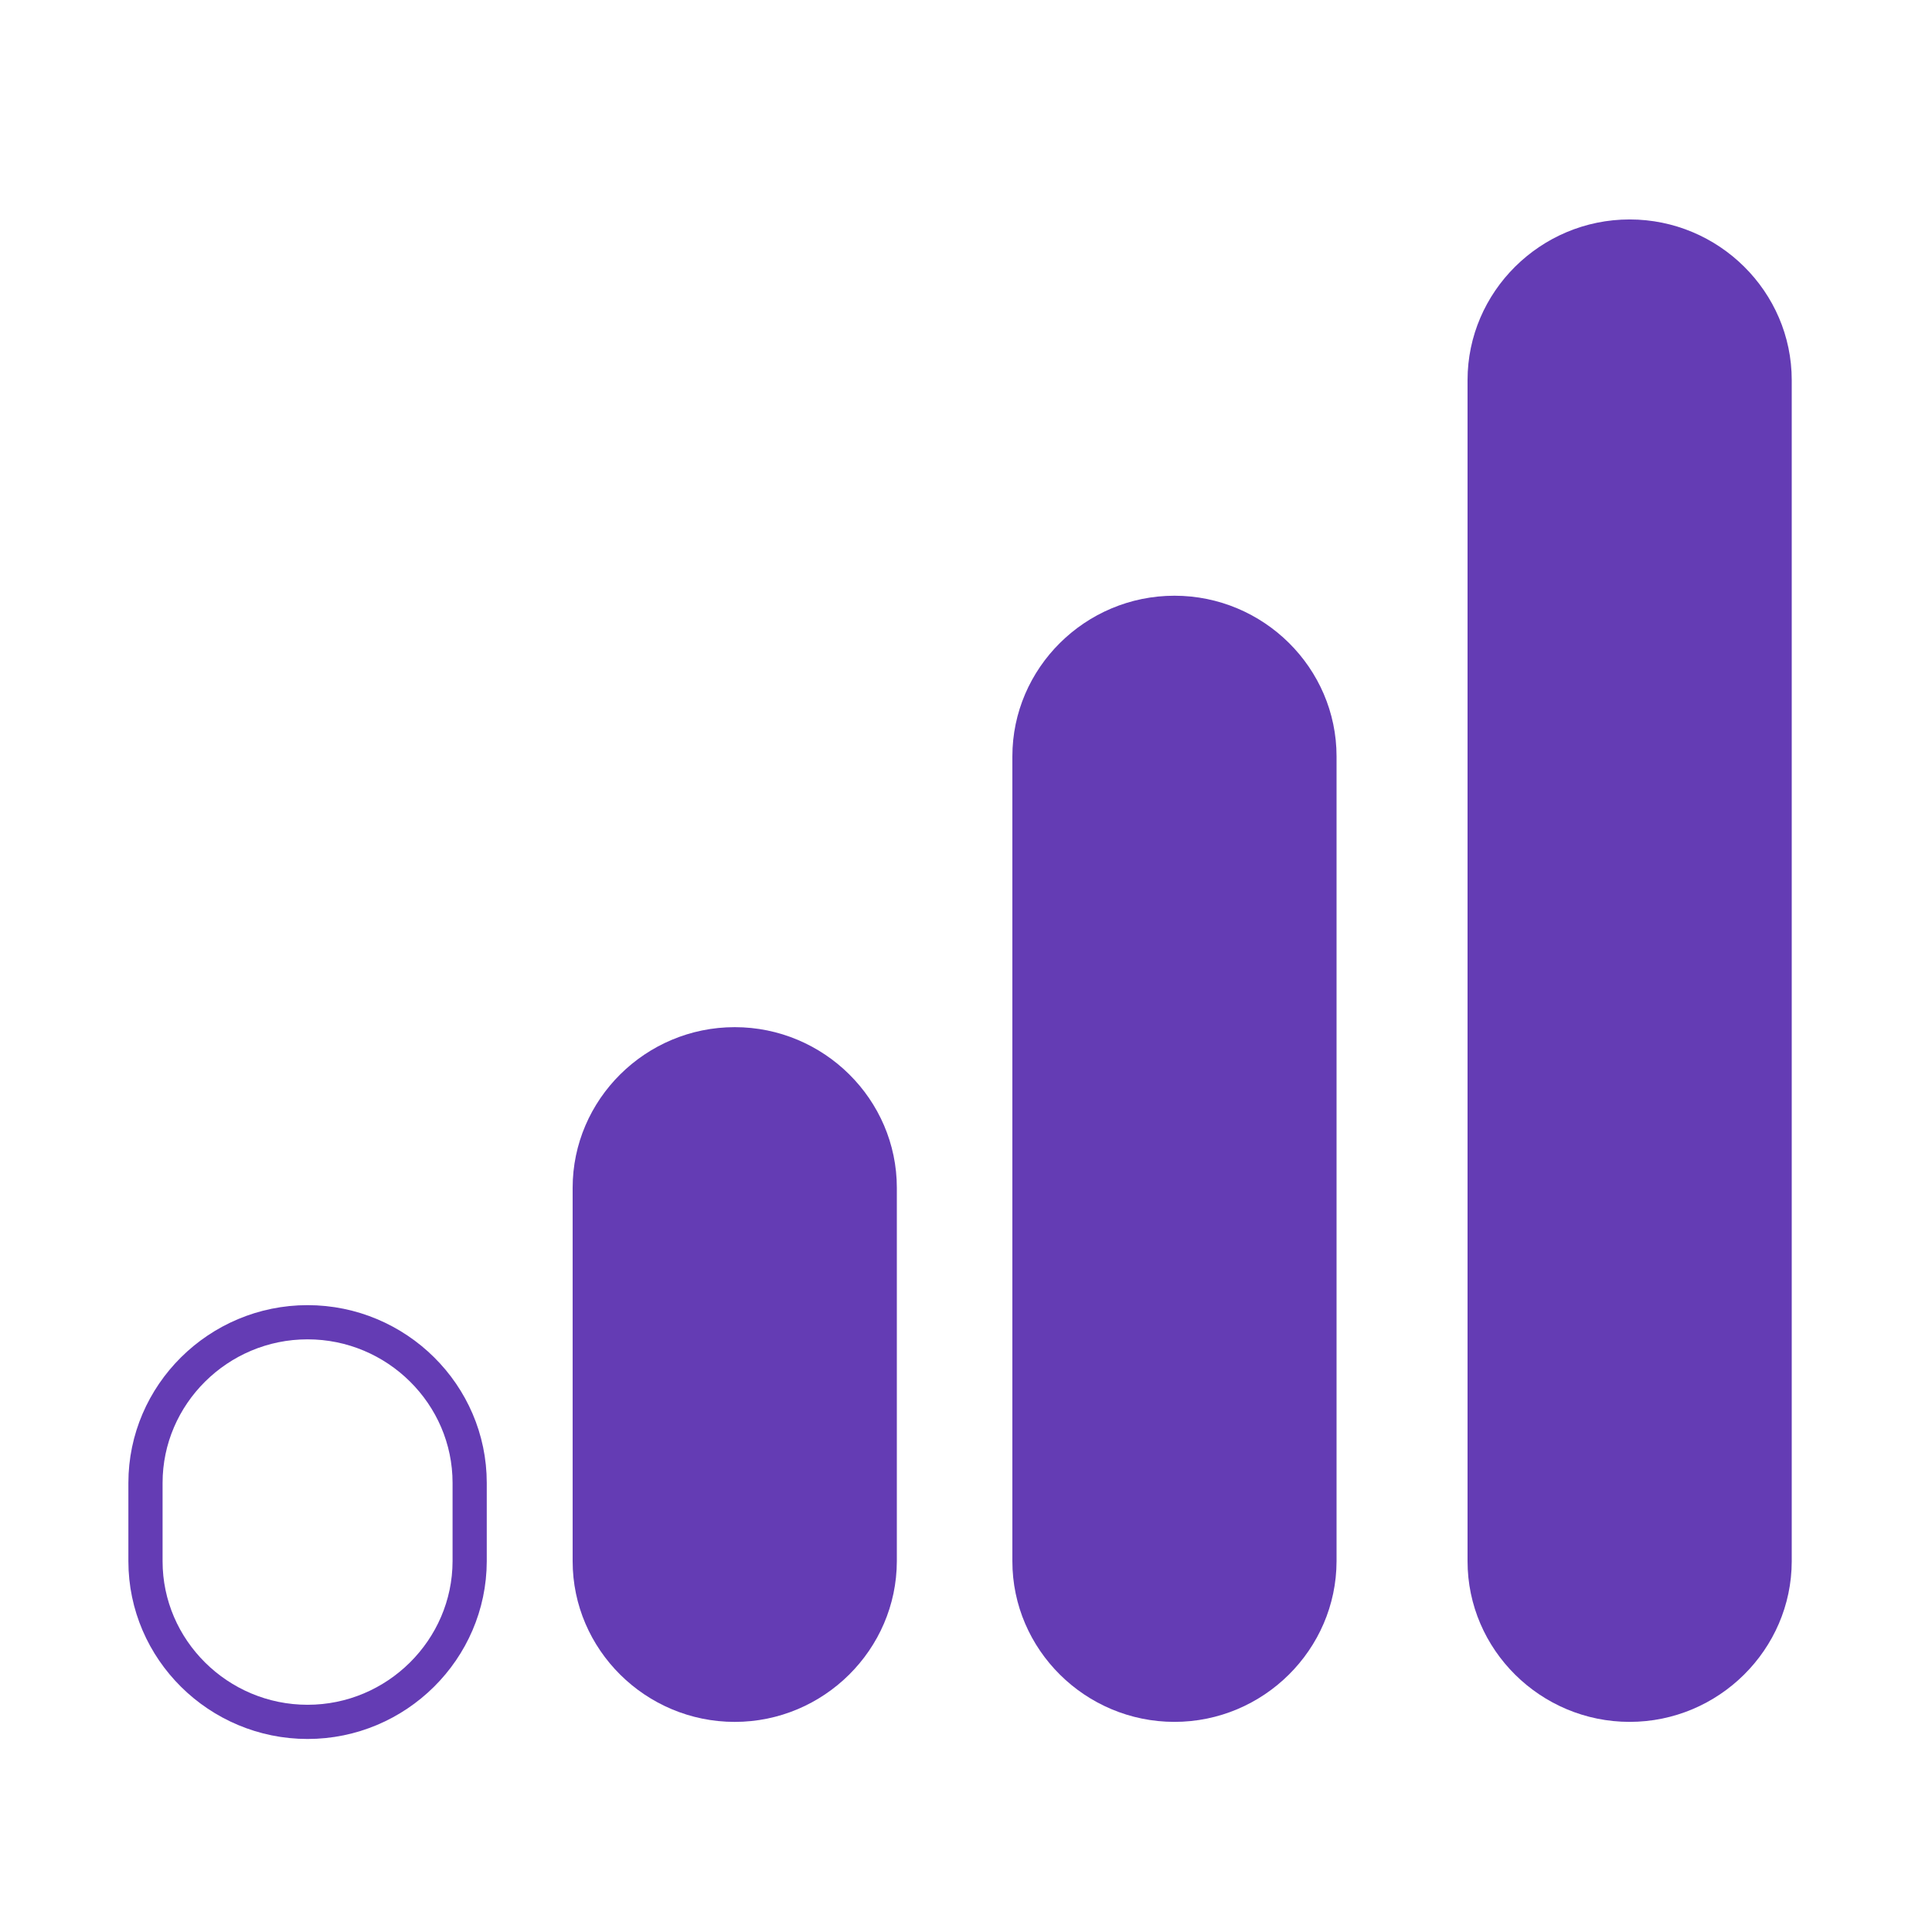 <svg width="113" height="112" viewBox="0 0 113 112" fill="none" xmlns="http://www.w3.org/2000/svg">
<path d="M42.974 100.711C37.765 100.711 33.493 96.488 33.493 91.314V69.474C33.493 64.311 37.753 60.077 42.974 60.077C48.183 60.077 52.455 64.299 52.455 69.474V91.314C52.443 96.477 48.183 100.711 42.974 100.711Z" fill="#643CB4"/>
<path d="M17.989 100.71C12.78 100.71 8.509 96.488 8.509 91.314V86.733C8.509 81.57 12.769 77.336 17.989 77.336C23.199 77.336 27.47 81.558 27.47 86.733V91.314C27.459 96.477 23.199 100.71 17.989 100.71Z" stroke="#643CB4" stroke-width="2" stroke-miterlimit="10"/>
<path d="M68.693 100.71C63.483 100.71 59.212 96.488 59.212 91.314V44.24C59.212 39.077 63.472 34.843 68.693 34.843C73.902 34.843 78.173 39.066 78.173 44.24V91.314C78.162 96.477 73.902 100.71 68.693 100.71Z" fill="#643CB4"/>
<path d="M95.315 100.71C90.106 100.71 85.835 96.488 85.835 91.314V22.232C85.835 17.069 90.095 12.835 95.315 12.835C100.525 12.835 104.796 17.058 104.796 22.232V91.325C104.785 96.477 100.525 100.71 95.315 100.71Z" fill="#643CB4"/>
</svg>

